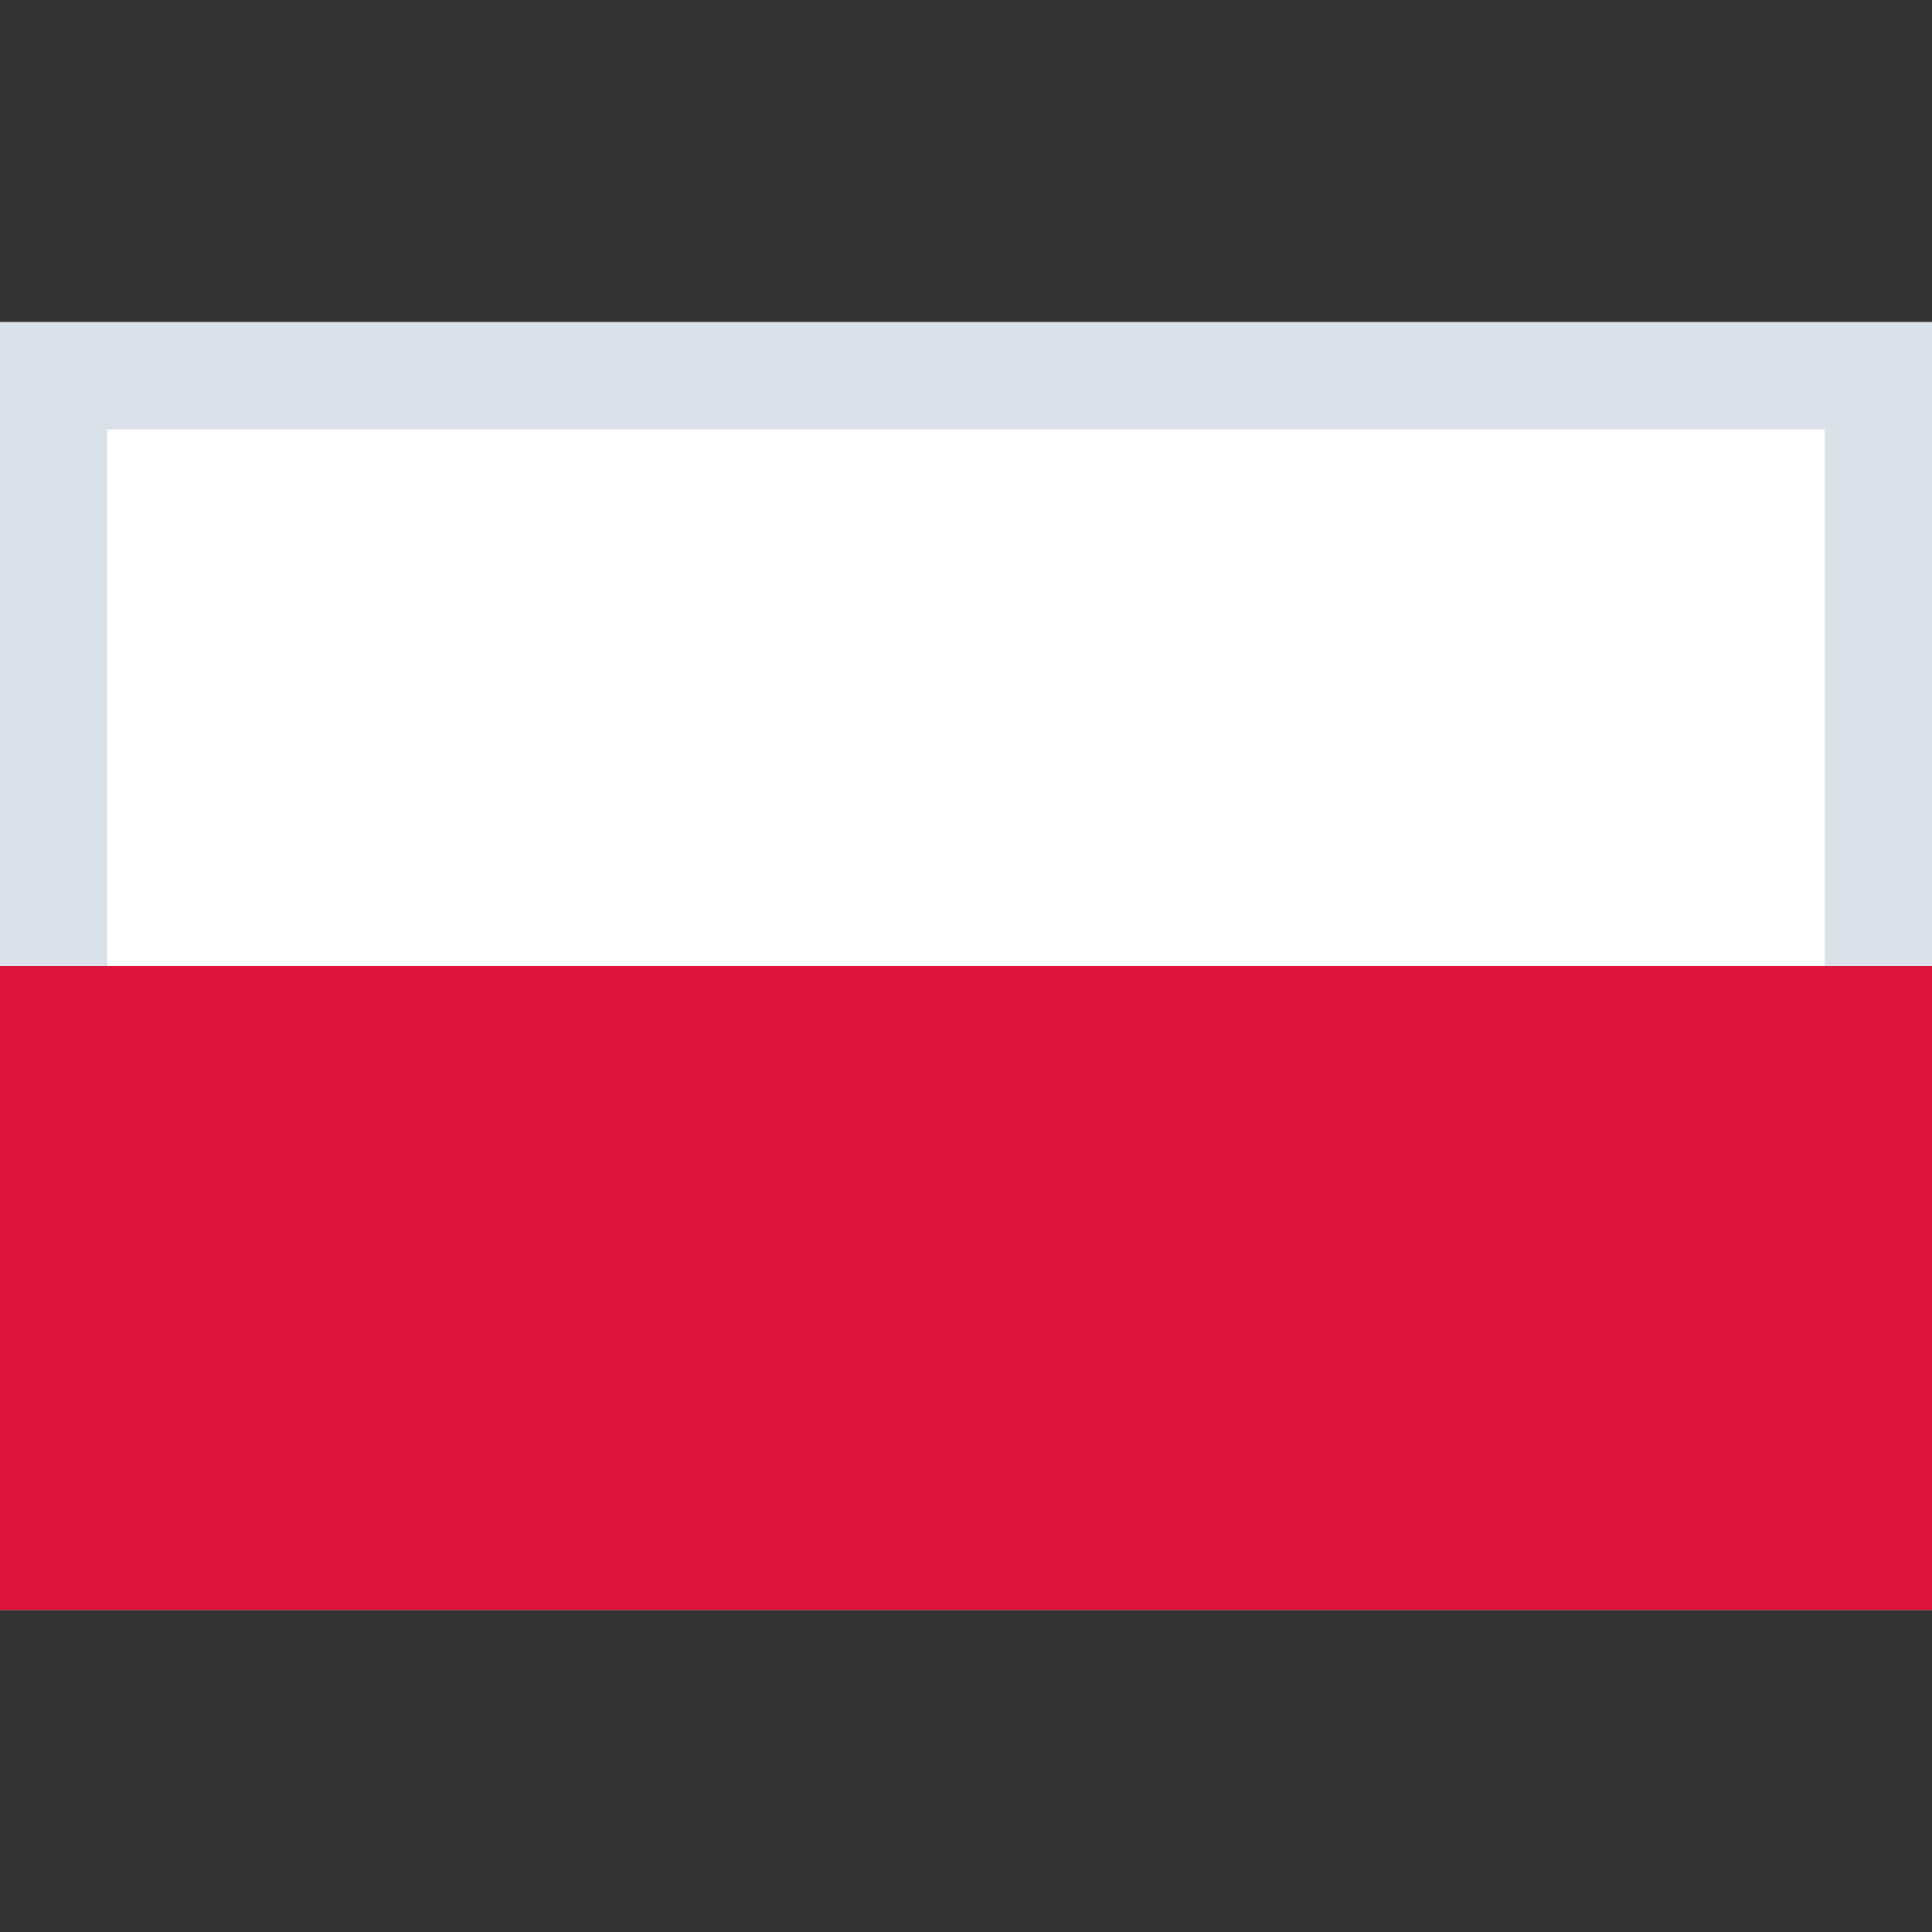 <svg xmlns="http://www.w3.org/2000/svg" width="18" height="18" viewBox="0 0 18 18">
    <rect x="0" y="0" width="18" height="18" fill="#333333" stroke="none"/>
    <g fill="none" fill-rule="evenodd">
        <path fill="#D8D8D8" fill-opacity="0" d="M0 0h18v18H0z"/>
        <path fill="#FFF" stroke="#DAE1E9" d="M.5 3.5h17v11H.5z"/>
        <path fill="#DC143C" d="M0 9h18v6H0z"/>
    </g>
</svg>
